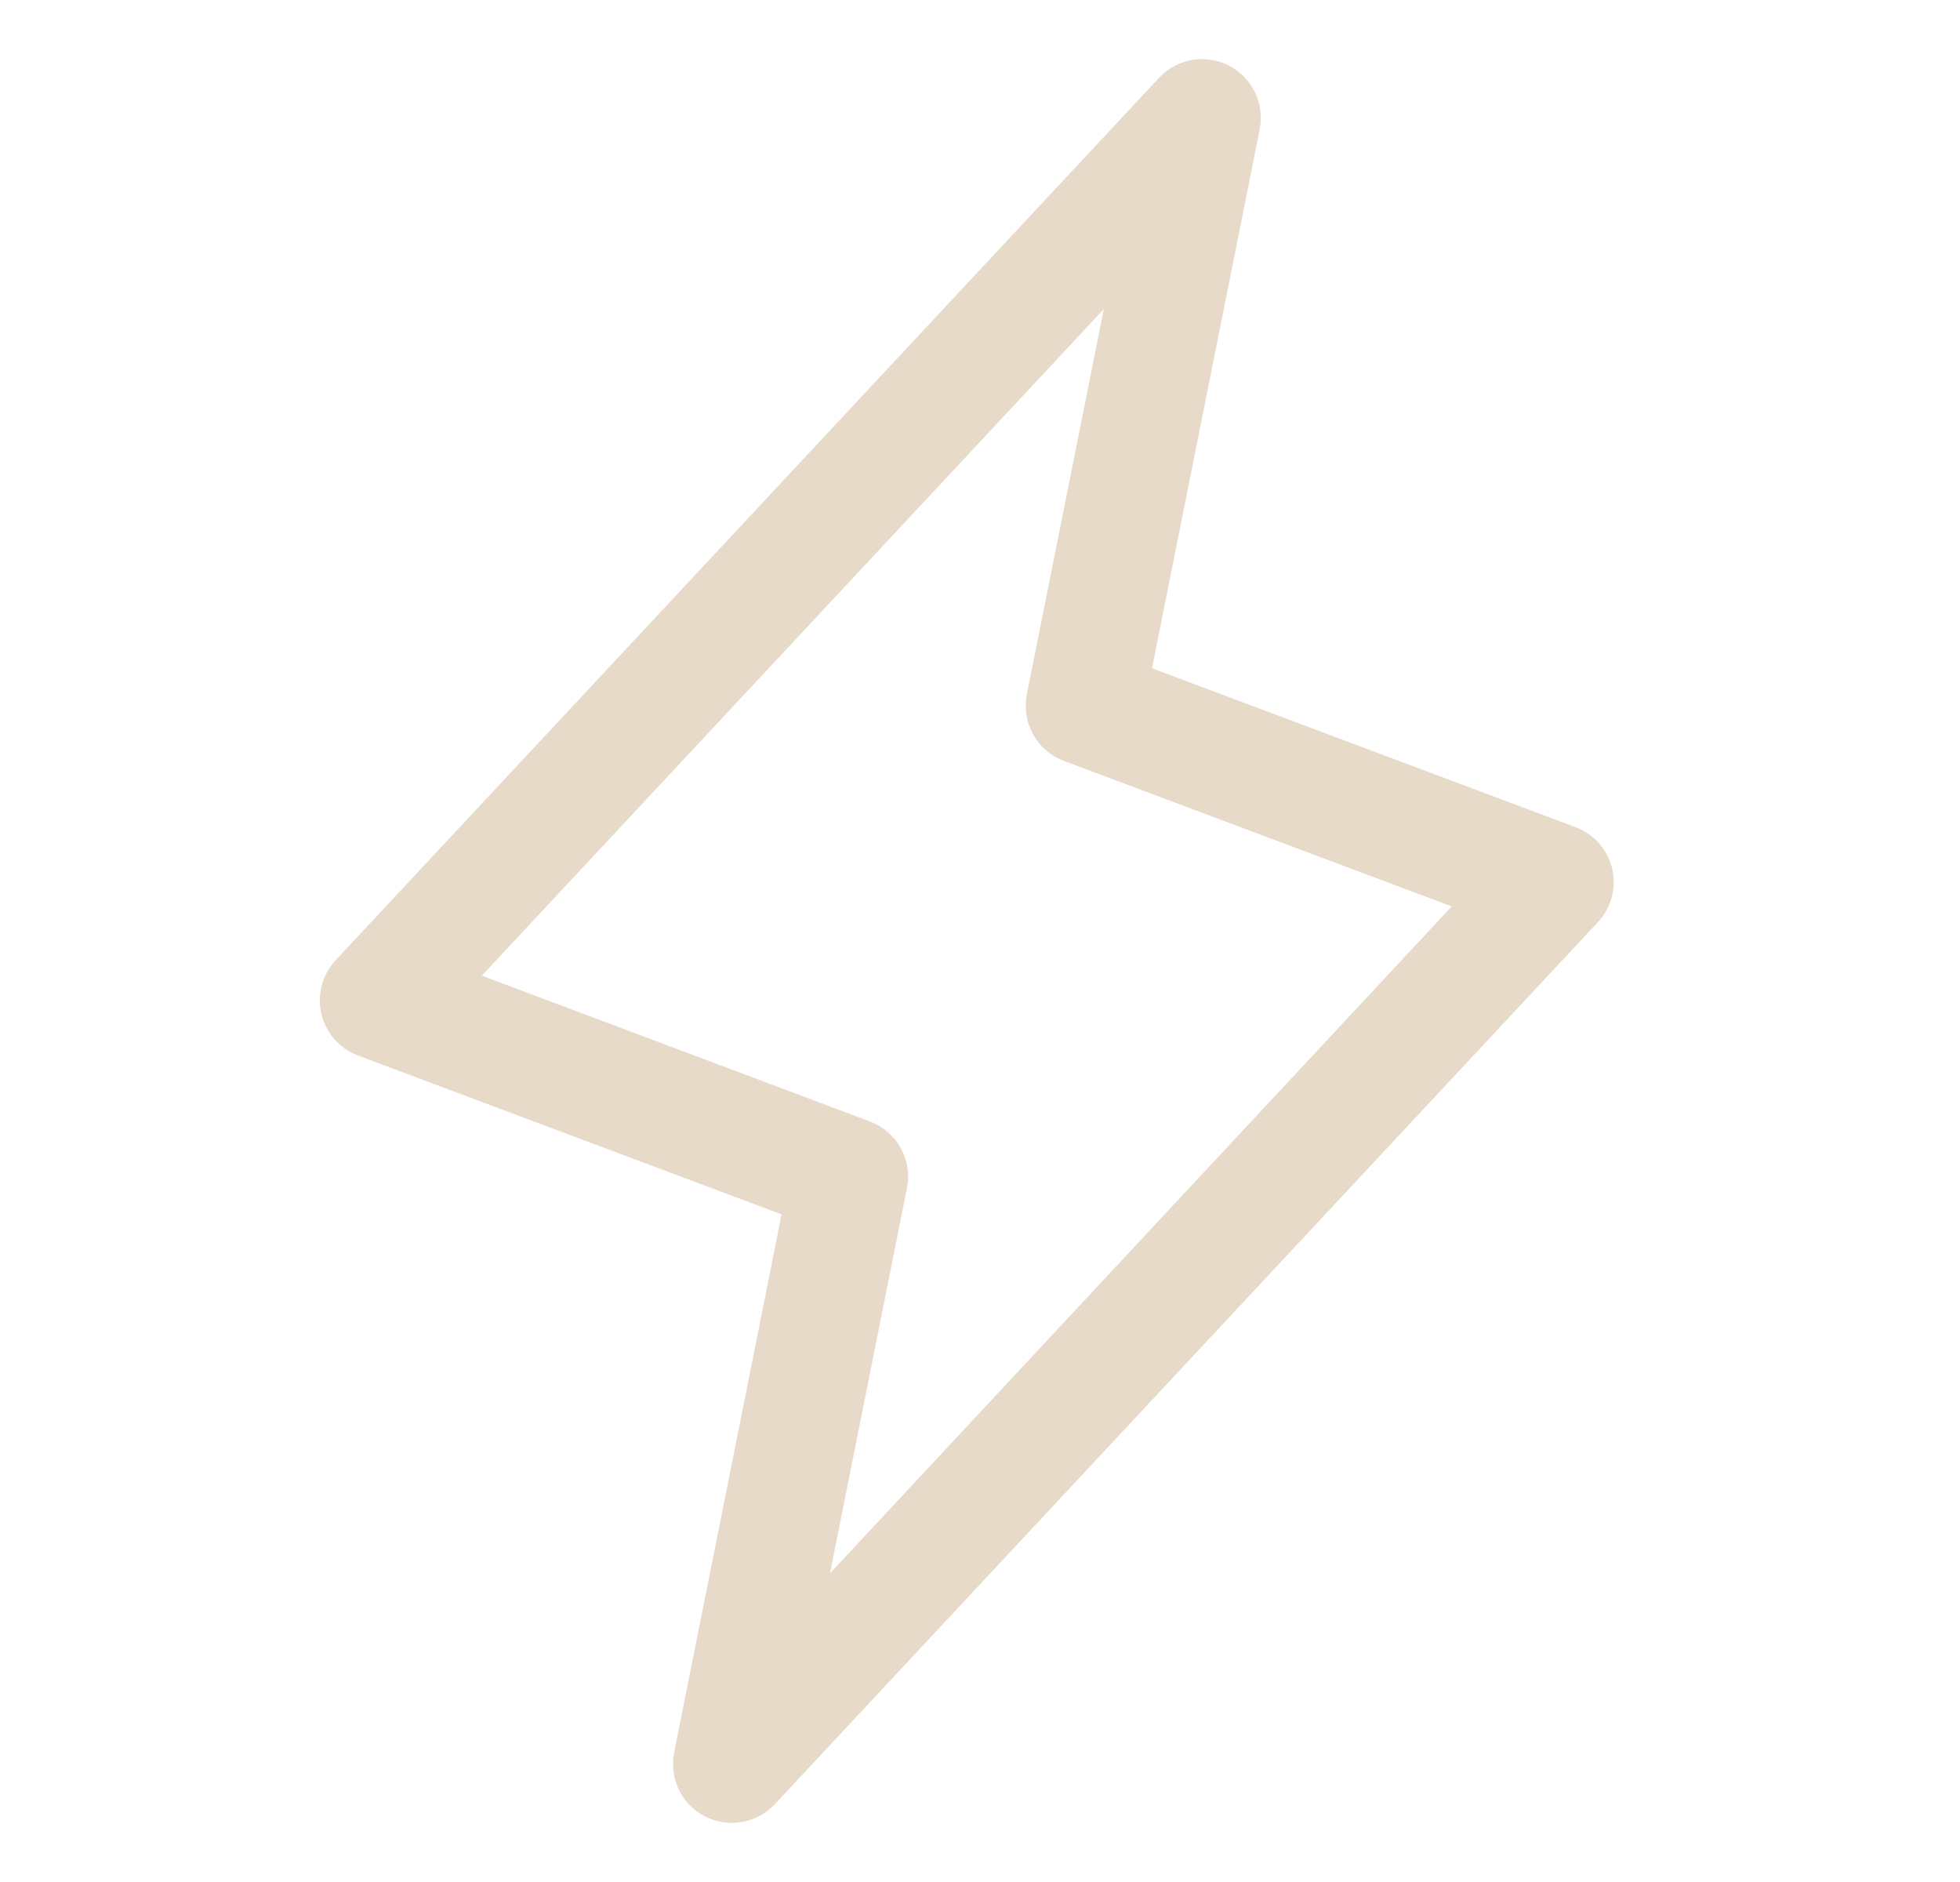 <svg width="25" height="24" viewBox="0 0 25 24" fill="none" xmlns="http://www.w3.org/2000/svg">
<path d="M20.564 11.079C20.535 10.958 20.478 10.847 20.396 10.755C20.314 10.662 20.211 10.591 20.095 10.548L14.694 8.522L16.068 1.647C16.099 1.488 16.078 1.322 16.007 1.176C15.935 1.029 15.819 0.91 15.674 0.836C15.529 0.762 15.364 0.737 15.203 0.765C15.043 0.793 14.896 0.872 14.785 0.991L4.285 12.241C4.2 12.331 4.138 12.441 4.105 12.56C4.073 12.68 4.07 12.805 4.098 12.926C4.126 13.047 4.183 13.159 4.265 13.252C4.347 13.345 4.45 13.416 4.566 13.46L9.969 15.486L8.598 22.353C8.567 22.513 8.589 22.678 8.66 22.825C8.731 22.971 8.848 23.09 8.993 23.164C9.138 23.238 9.303 23.263 9.463 23.235C9.624 23.207 9.771 23.128 9.882 23.009L20.382 11.759C20.466 11.669 20.526 11.56 20.558 11.442C20.589 11.323 20.591 11.198 20.564 11.079ZM10.587 20.063L11.568 15.152C11.604 14.978 11.576 14.797 11.49 14.641C11.404 14.486 11.266 14.366 11.1 14.303L6.146 12.442L14.079 3.942L13.098 8.853C13.063 9.027 13.091 9.208 13.177 9.364C13.263 9.519 13.401 9.639 13.567 9.702L18.517 11.559L10.587 20.063Z" fill="#E7DAC9"/>
</svg>
